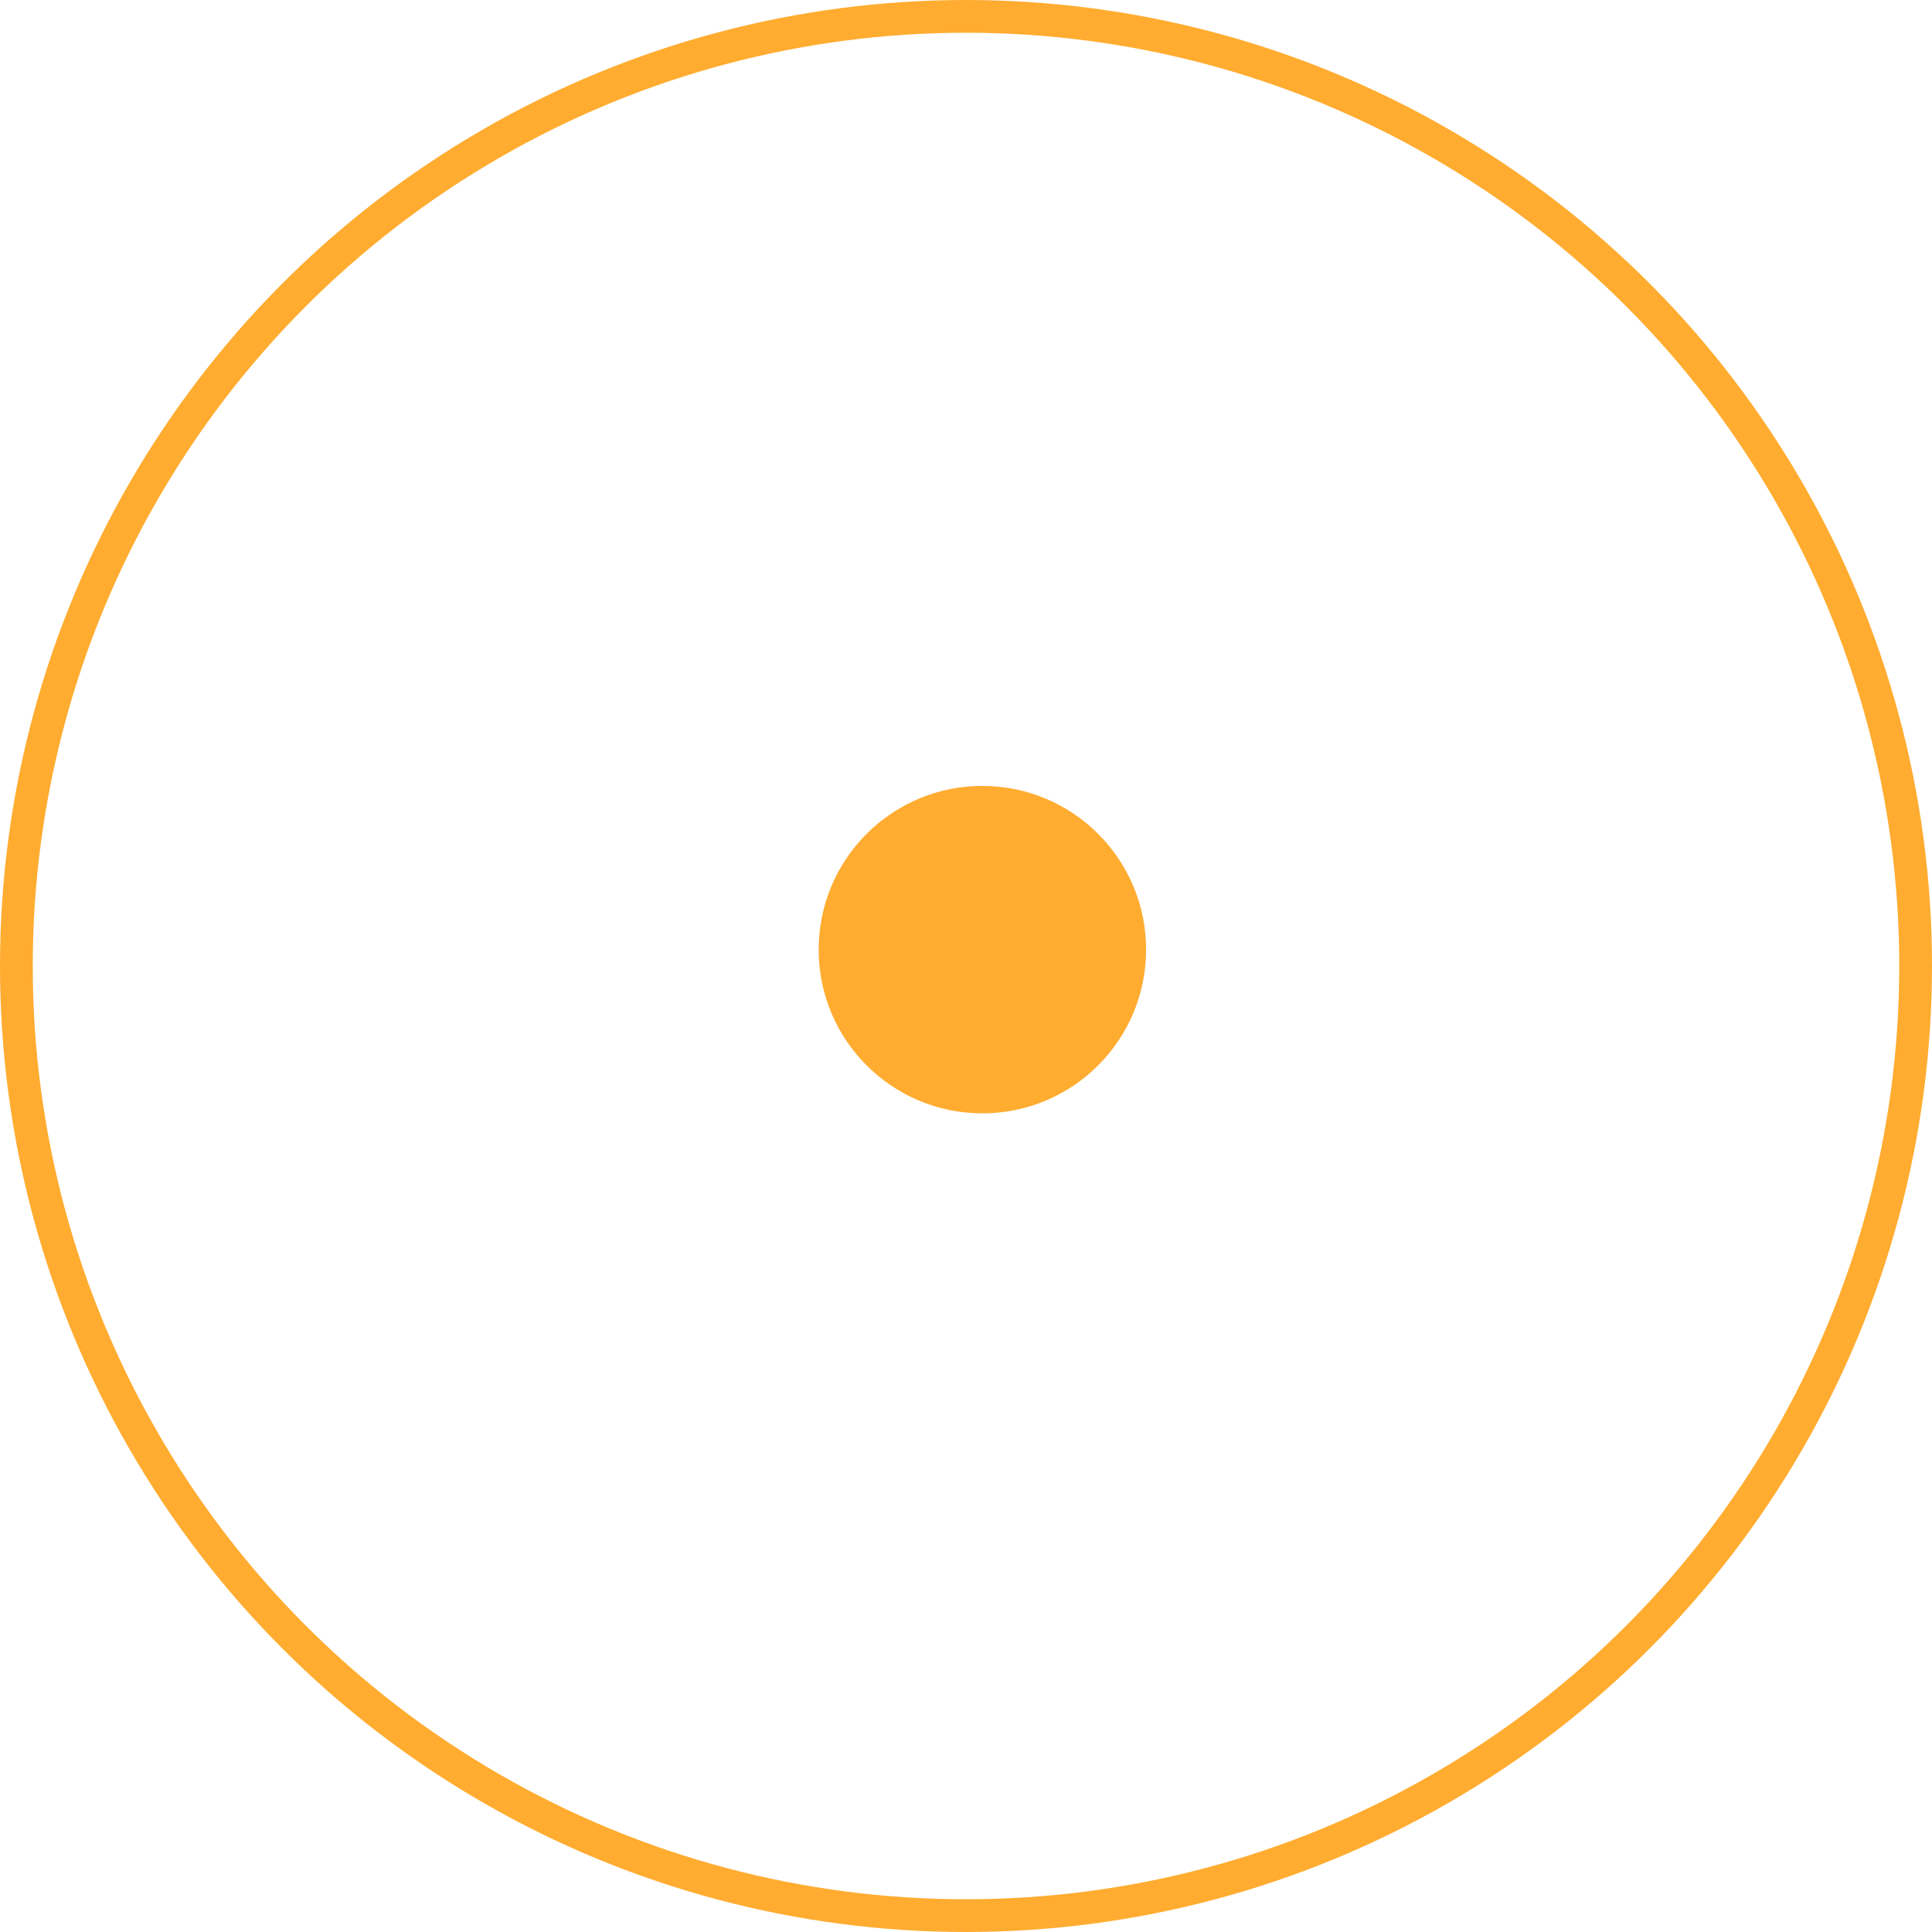 <svg width="40" height="40" viewBox="0 0 40 40" fill="none" xmlns="http://www.w3.org/2000/svg">
<circle cx="20" cy="20" r="19.661" stroke="#FFAC30" stroke-width="0.678"/>
<circle cx="20.339" cy="19.661" r="3.332" fill="#FFAC30" stroke="#FFAC30" stroke-width="0.115"/>
</svg>
